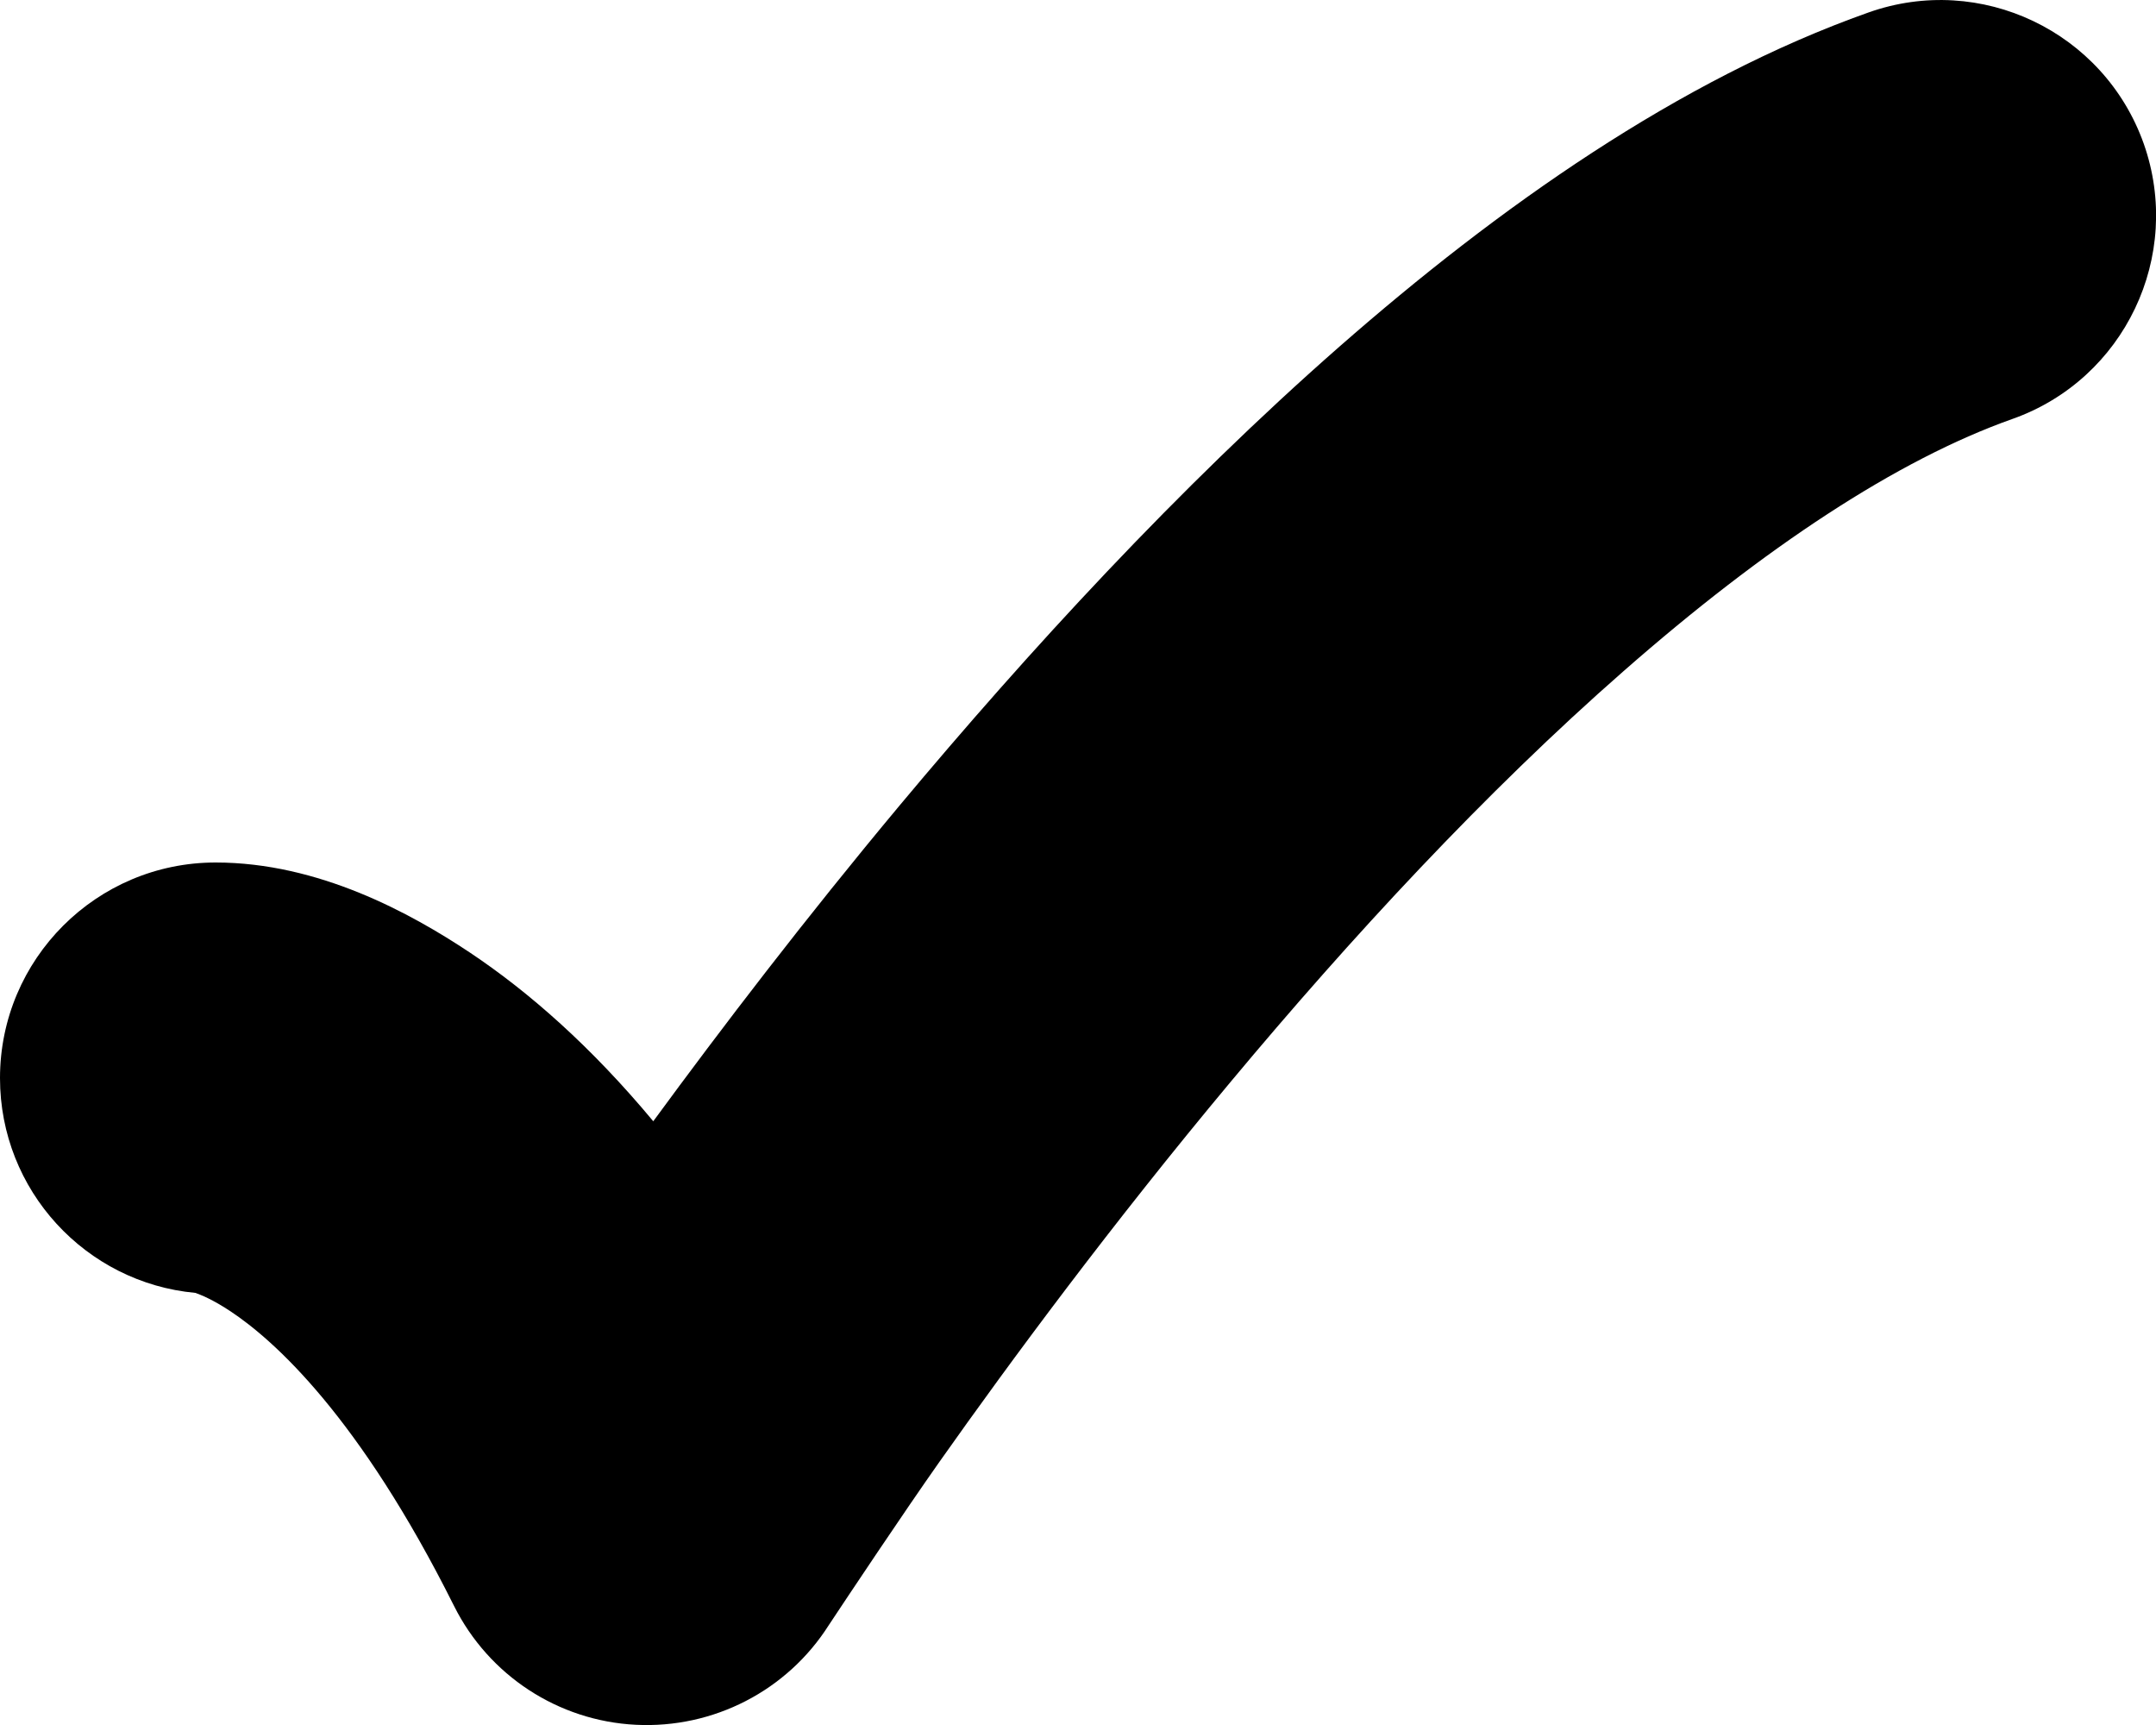 <svg width="10" height="8" viewBox="0 0 10 8" fill="none" xmlns="http://www.w3.org/2000/svg">
<path d="M9.943 0.666C10.127 1.187 9.854 1.759 9.334 1.943C8.8 2.132 8.184 2.539 7.531 3.112C6.888 3.675 6.263 4.352 5.709 5.016C5.157 5.677 4.688 6.311 4.357 6.78C4.192 7.014 3.932 7.404 3.844 7.537C3.651 7.841 3.309 8.017 2.949 7.999C2.589 7.981 2.267 7.77 2.106 7.448C1.665 6.566 1.27 6.215 1.07 6.082C0.986 6.026 0.929 6.004 0.906 5.996C0.398 5.949 0 5.521 0 5C0 4.448 0.448 4 1 4C1.478 4 1.905 4.235 2.18 4.418C2.454 4.601 2.742 4.854 3.03 5.2C3.346 4.769 3.734 4.261 4.173 3.735C4.767 3.024 5.465 2.263 6.212 1.608C6.949 0.962 7.788 0.369 8.666 0.058C9.187 -0.127 9.758 0.146 9.943 0.666Z" fill="black"/>
</svg>
